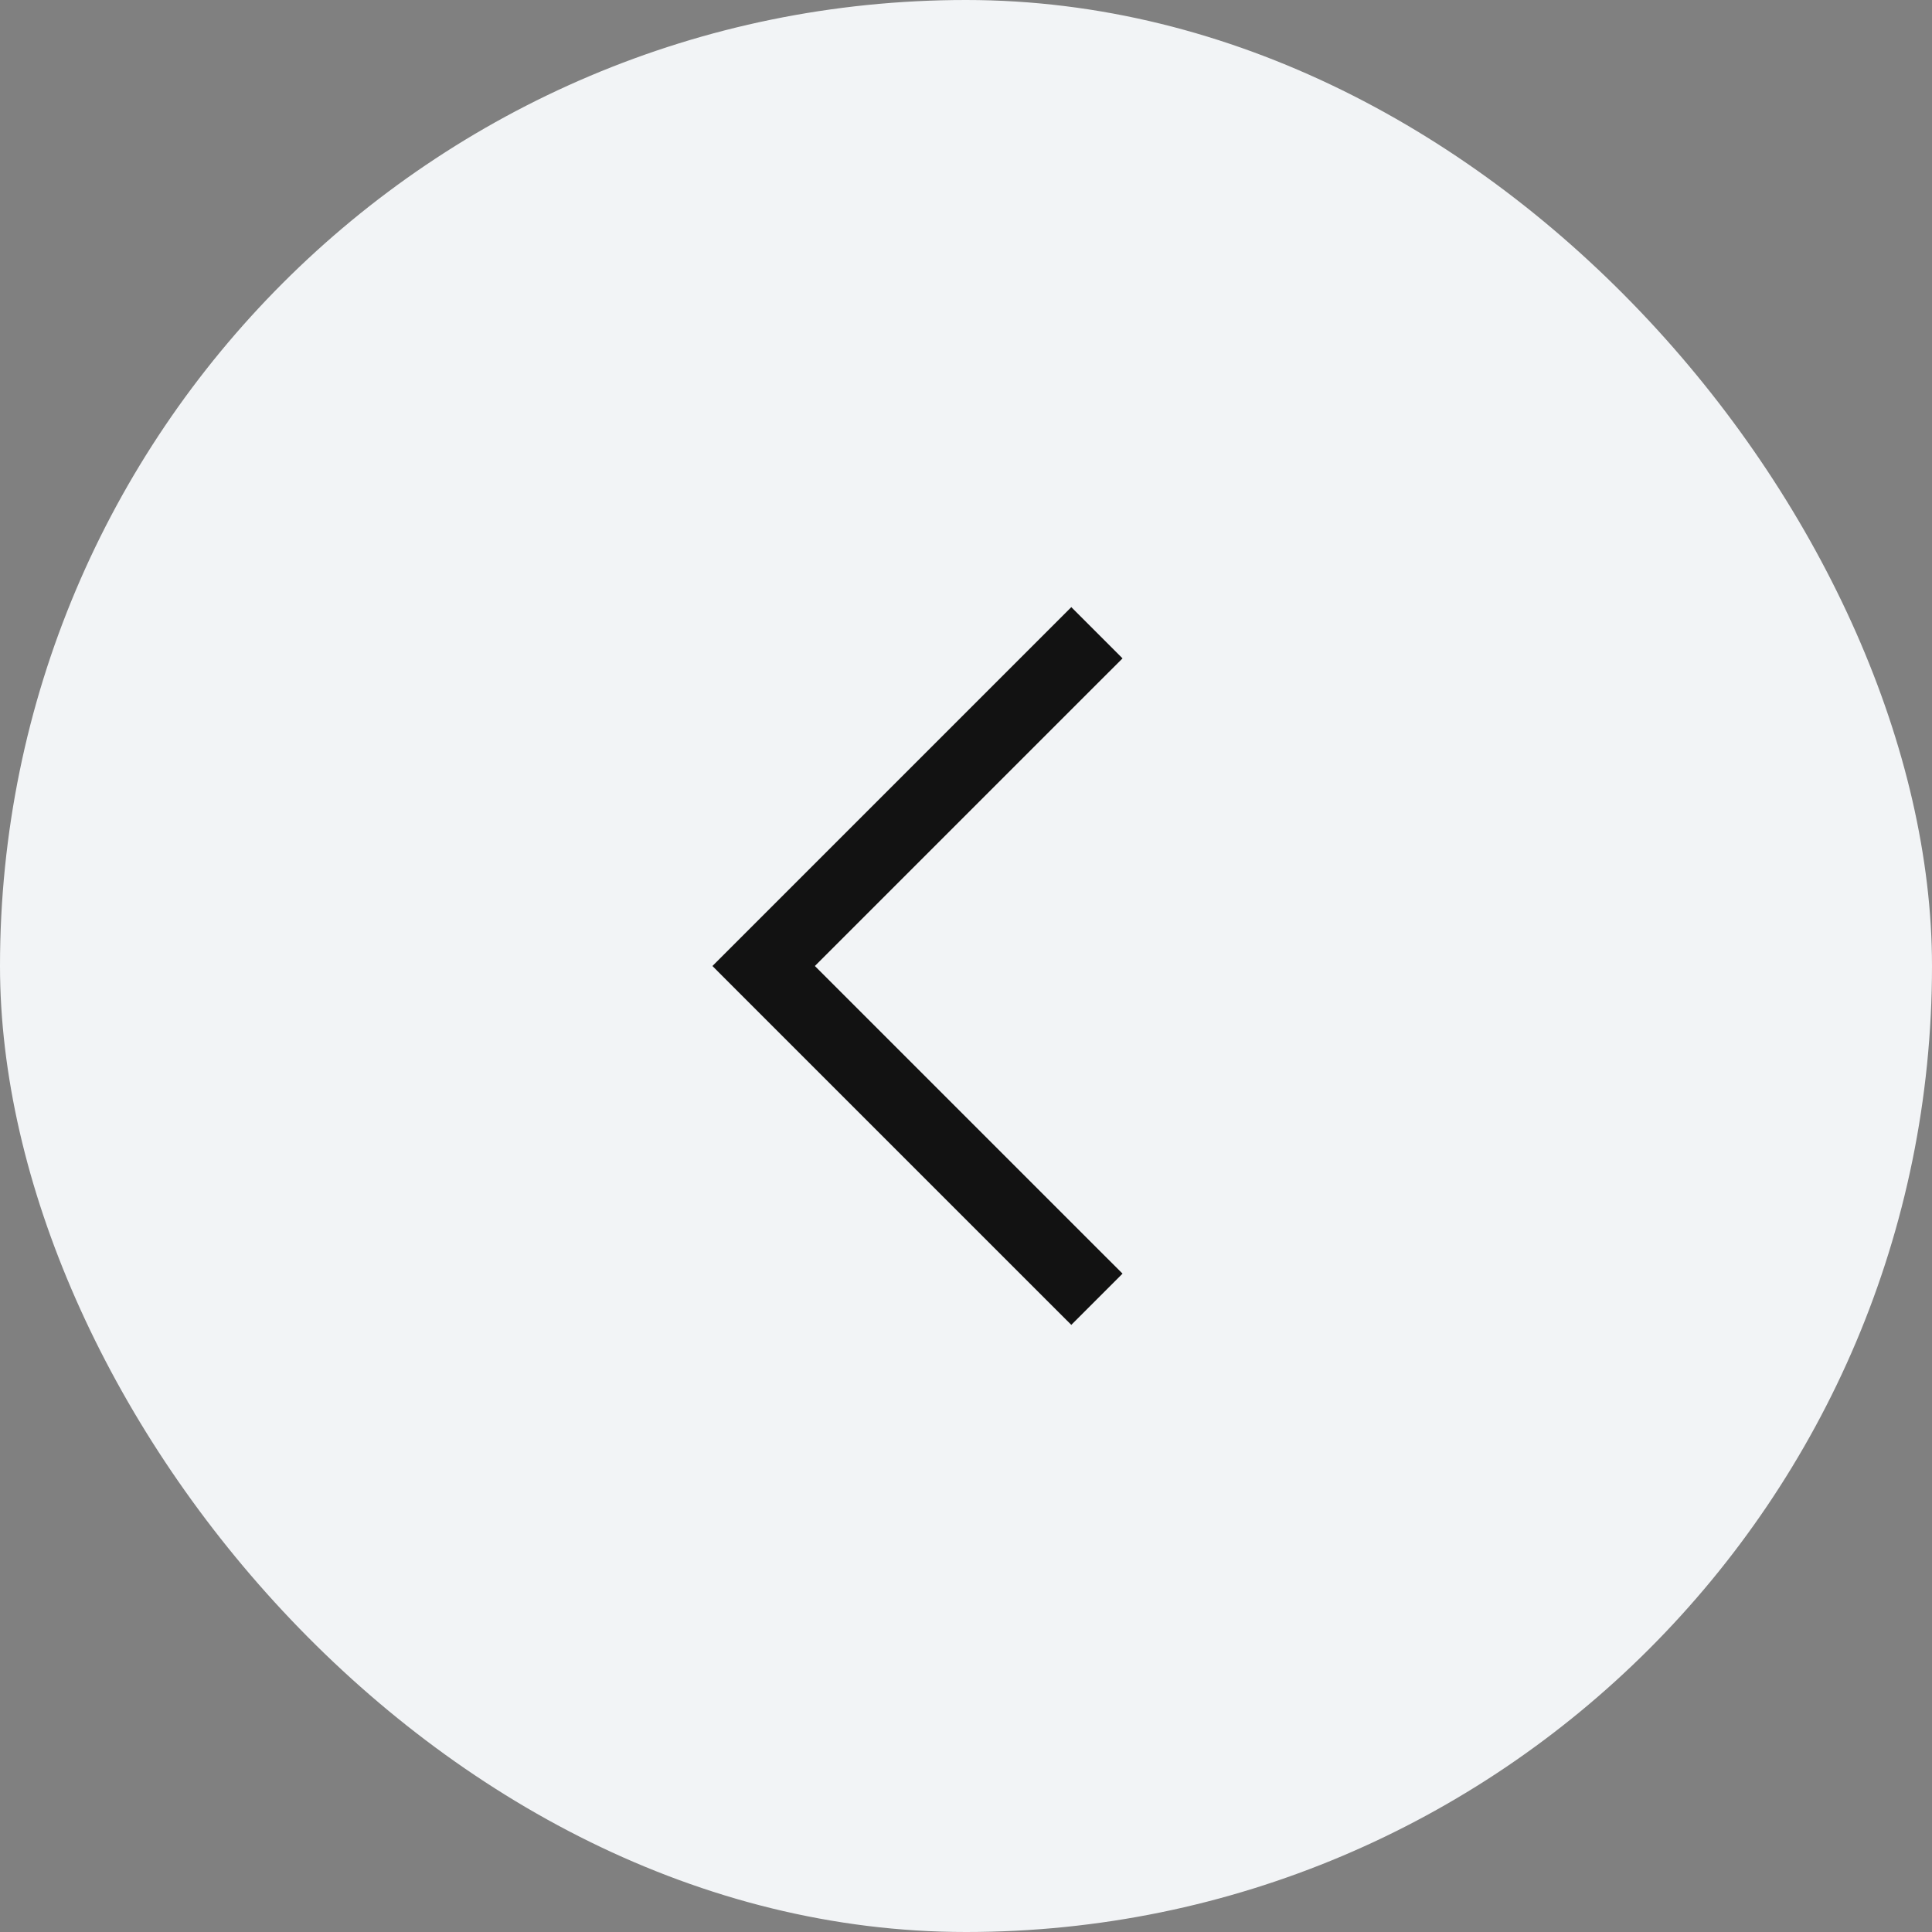 <svg width="40" height="40" viewBox="0 0 40 40" fill="none" xmlns="http://www.w3.org/2000/svg">
<rect x="0" y="0" width="40" height="40" fill="#808080" stroke="none"/>
<rect width="40" height="40" rx="20" fill="#F2F4F6"/>
<g clip-path="url(#clip0_2005_41175)">
<path fill-rule="evenodd" clip-rule="evenodd" d="M23.241 13.631L22.71 14.161L16.871 20L22.71 25.839L23.241 26.369L22.18 27.43L21.649 26.9L15.28 20.531L14.75 20L15.28 19.47L21.649 13.101L22.18 12.57L23.241 13.631Z" fill="#121212"/>
</g>
<defs>
<clipPath id="clip0_2005_41175">
<rect width="18" height="18" fill="white" transform="translate(11 11)"/>
</clipPath>
</defs>
</svg>
